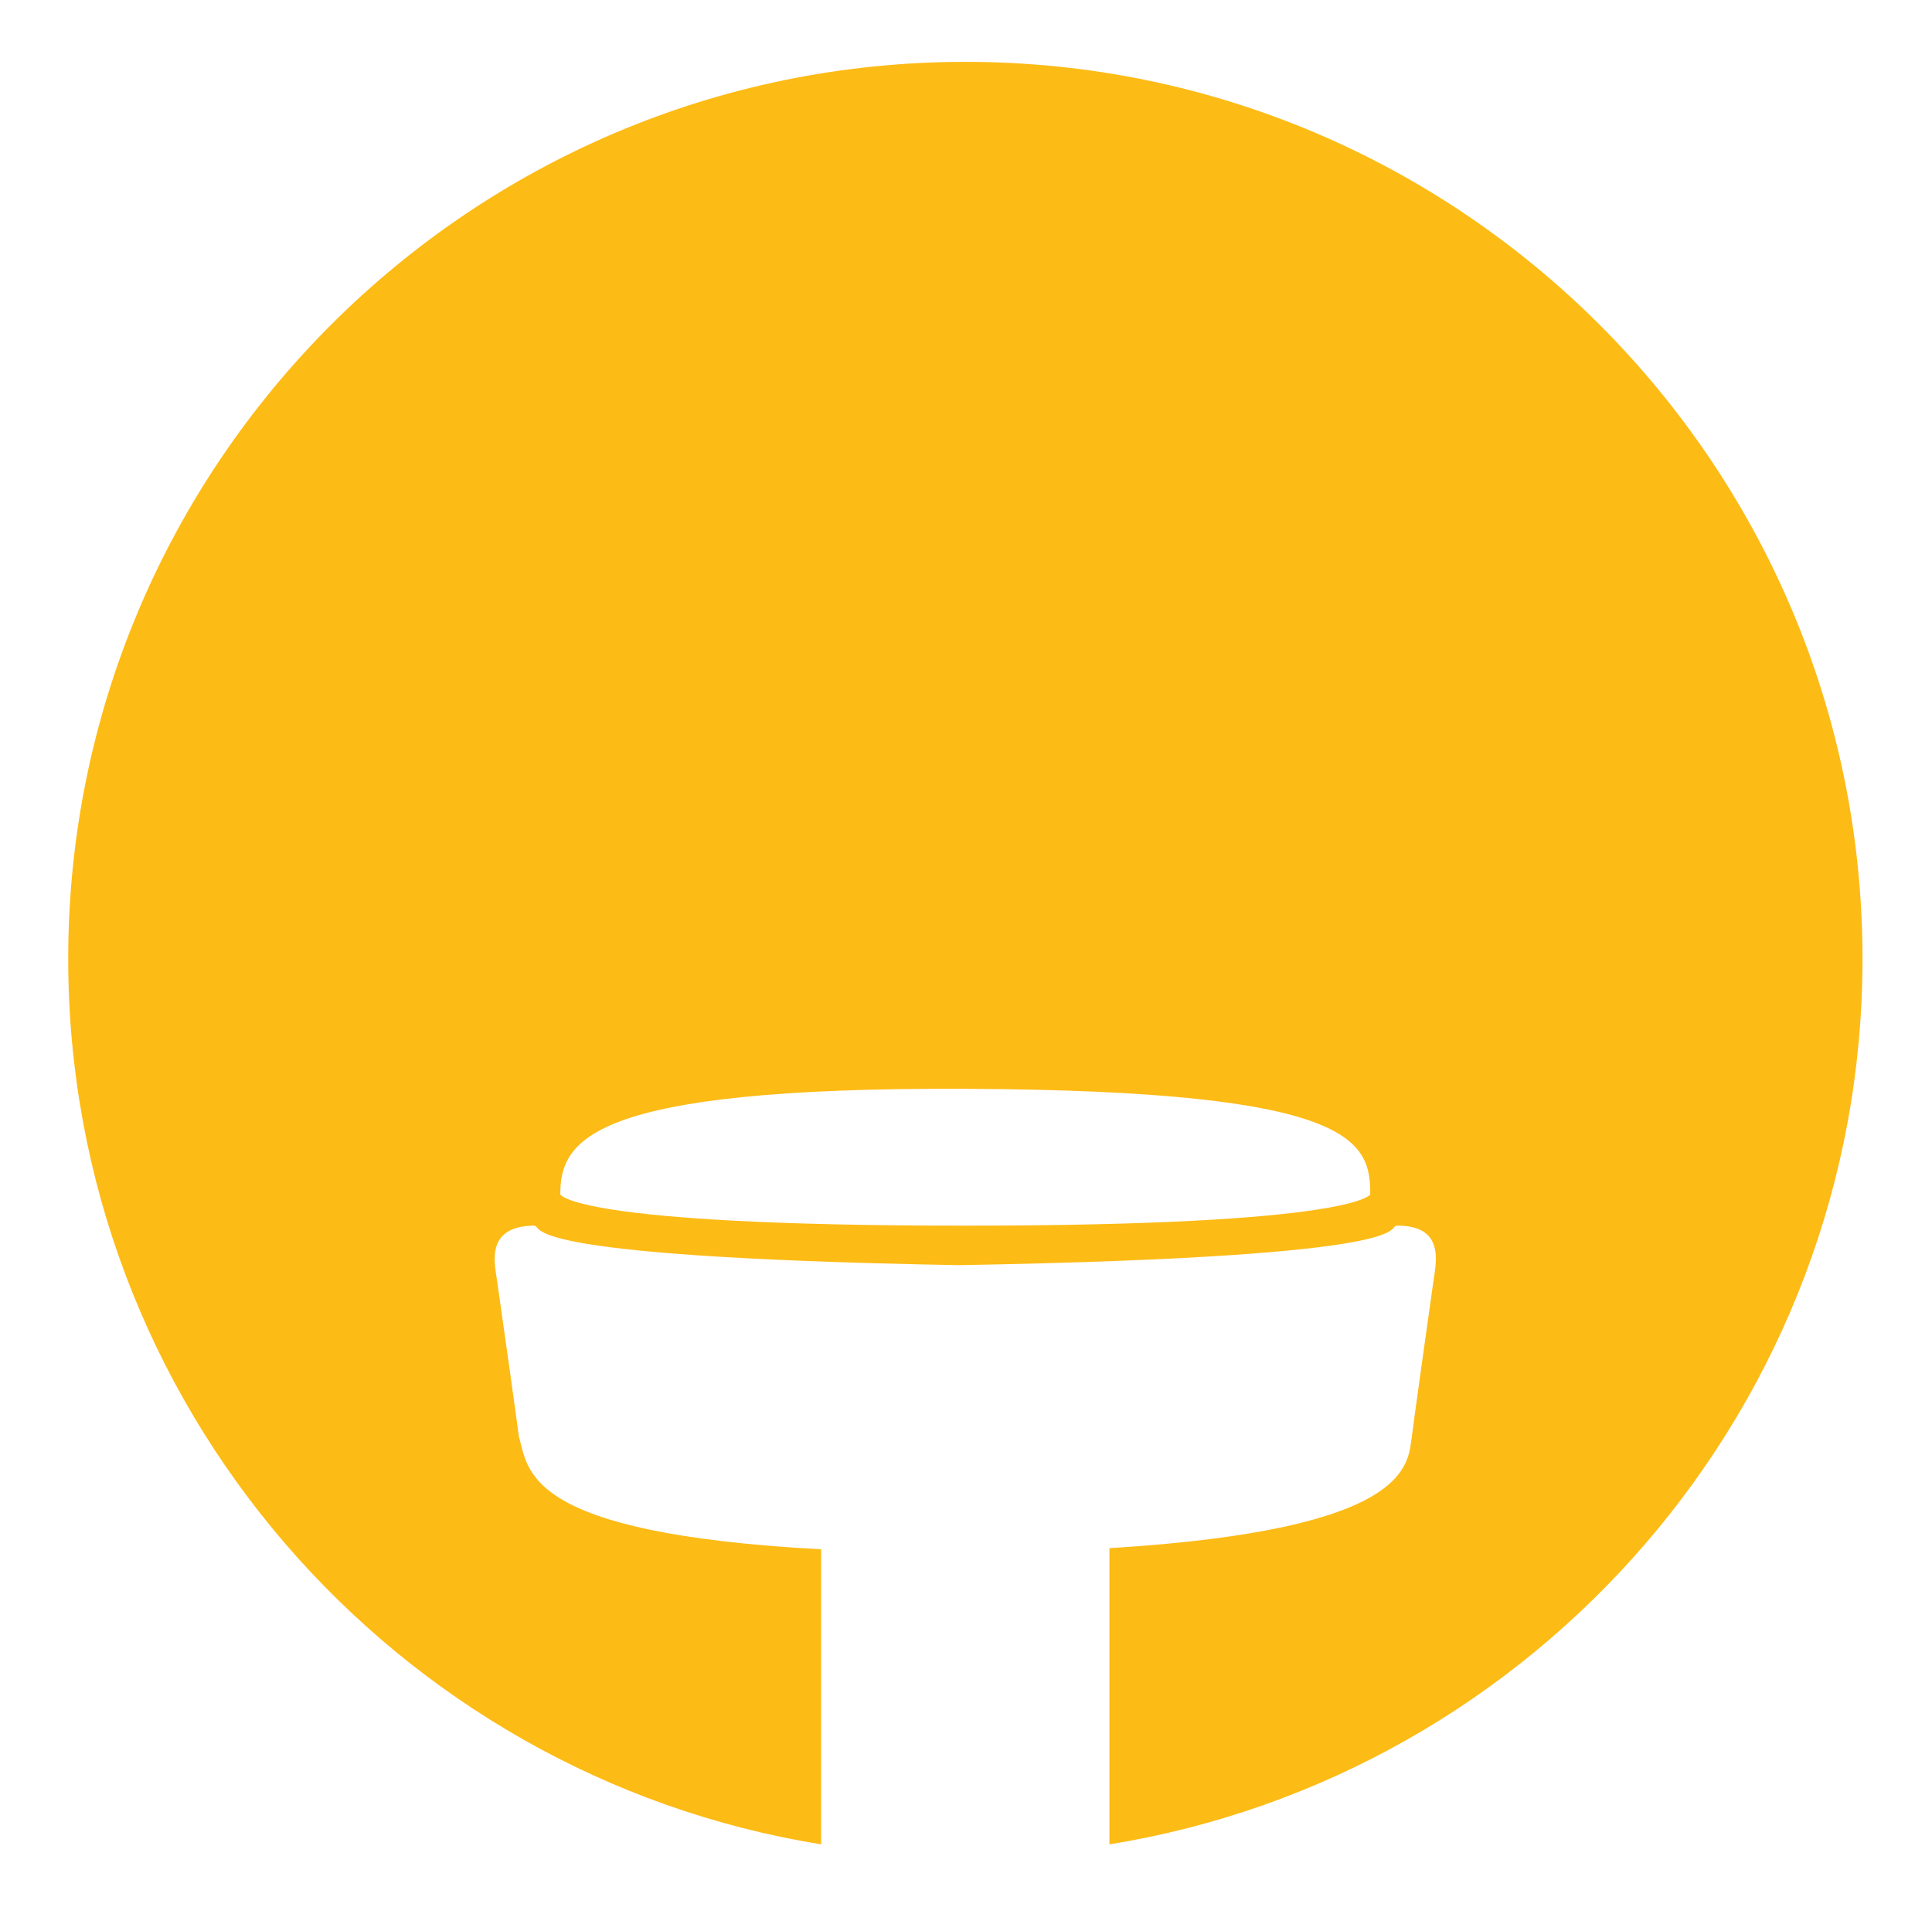 <?xml version="1.0" encoding="UTF-8"?>
<!-- Generated by Pixelmator Pro 3.4.3 -->
<svg width="788" height="778" viewBox="0 0 788 778" xmlns="http://www.w3.org/2000/svg">
    <path id="Trac" fill="#fdbb16" fill-rule="evenodd" stroke="none" d="M 334.918 752.362 C 160.892 724.228 27.821 573.117 27.821 391.145 C 27.821 189.219 191.753 25.23 393.738 25.23 C 595.666 25.23 759.656 189.219 759.656 391.145 C 759.656 573.117 626.526 724.228 452.501 752.362 L 452.501 631.531 C 577.045 623.932 574.029 596.958 575.885 585.821 C 575.885 585.821 575.653 586.342 584.644 522.65 C 585.746 515.109 589.401 499.91 569.91 499.969 C 564.747 500.027 585.399 512.614 391.186 516.095 L 391.186 516.095 C 201.846 512.672 223.02 499.852 217.509 499.969 C 198.018 500.375 201.673 515.109 202.774 522.65 C 211.824 586.342 211.592 585.821 211.592 585.821 C 215.652 599.684 213.158 625.44 334.918 631.995 L 334.918 752.362 Z M 558.889 487.207 C 558.889 465.222 552.334 444.861 393.738 444.164 C 240.132 443.469 228.53 465.222 228.53 487.207 C 228.53 487.207 233.287 500.027 393.738 499.969 C 553.146 499.969 558.889 487.207 558.889 487.207 Z"/>
</svg>
